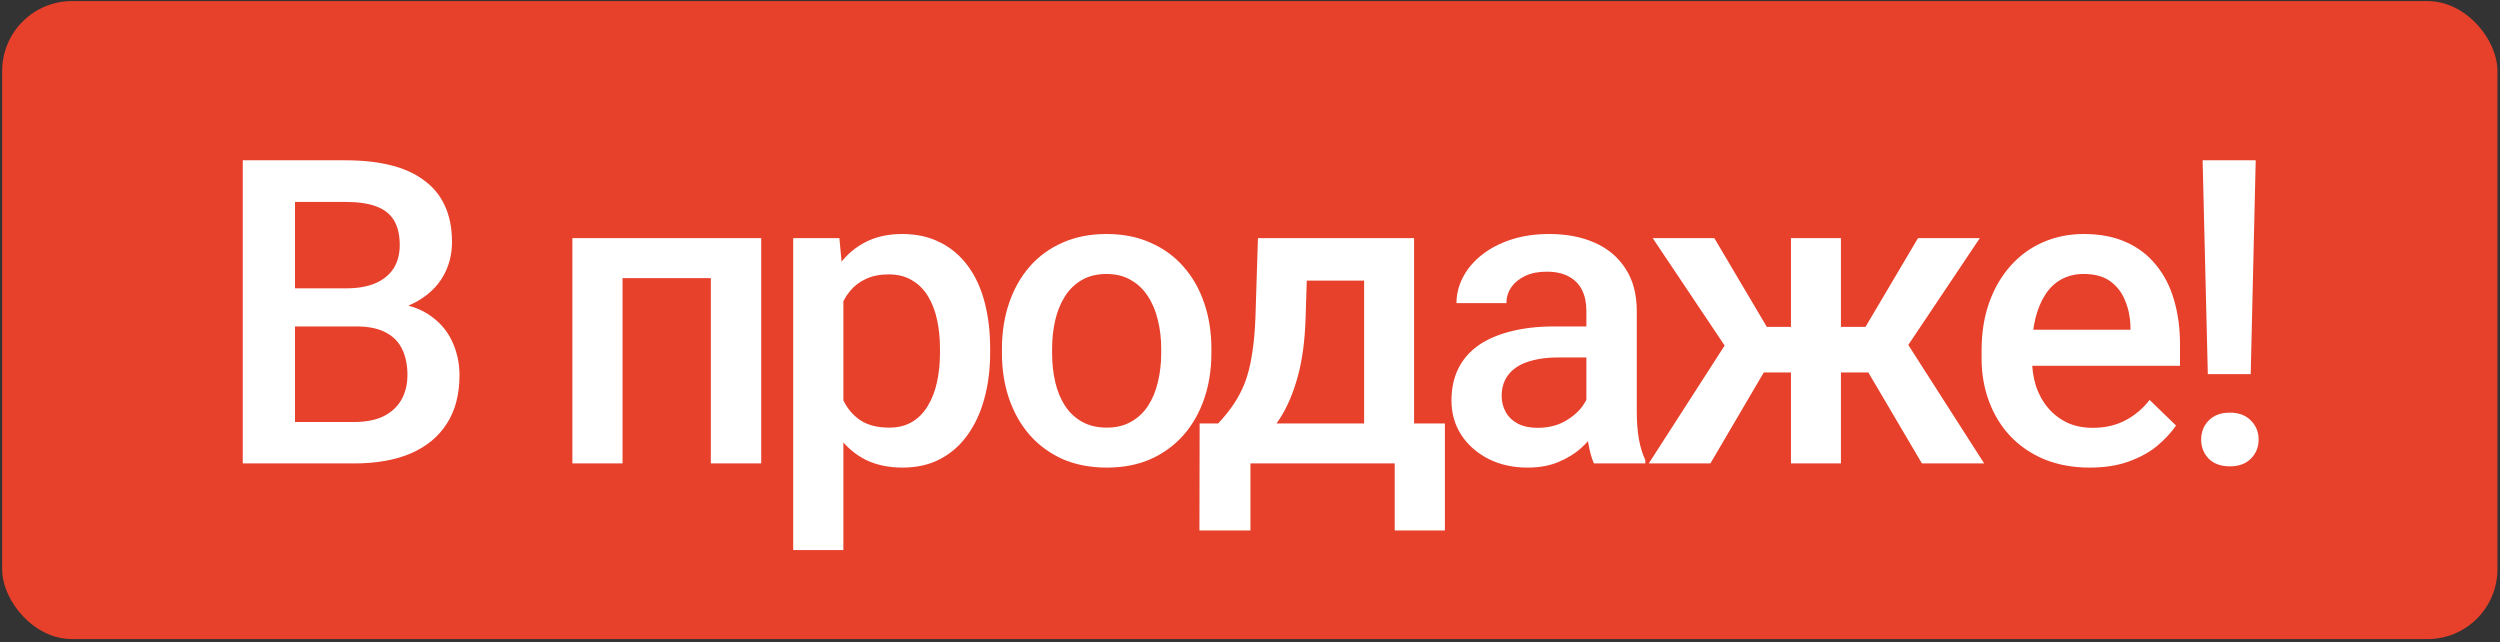 <?xml version="1.0" encoding="UTF-8"?> <svg xmlns="http://www.w3.org/2000/svg" width="436" height="112" viewBox="0 0 436 112" fill="none"><rect x="0" y="0" width="436" height="112" fill="#333333" stroke="none"/> <rect x="0.375" y="0.188" width="435.178" height="111.271" rx="12.196" fill="#E7402B"></rect> <path d="M62.162 56.93H48.691L48.618 50.286H60.383C62.368 50.286 64.05 49.995 65.43 49.414C66.834 48.809 67.899 47.95 68.625 46.836C69.351 45.699 69.714 44.331 69.714 42.733C69.714 40.966 69.376 39.526 68.698 38.412C68.02 37.299 66.979 36.488 65.575 35.98C64.195 35.471 62.428 35.217 60.274 35.217H51.45V80.822H42.337V27.955H60.274C63.179 27.955 65.769 28.233 68.044 28.79C70.344 29.347 72.292 30.218 73.89 31.404C75.512 32.566 76.734 34.043 77.557 35.834C78.405 37.626 78.828 39.756 78.828 42.225C78.828 44.403 78.308 46.401 77.267 48.216C76.226 50.007 74.689 51.472 72.656 52.609C70.622 53.747 68.093 54.425 65.067 54.643L62.162 56.93ZM61.763 80.822H45.822L49.925 73.597H61.763C63.82 73.597 65.539 73.258 66.919 72.58C68.298 71.878 69.327 70.922 70.005 69.711C70.707 68.477 71.058 67.037 71.058 65.391C71.058 63.672 70.755 62.183 70.15 60.924C69.545 59.642 68.589 58.661 67.282 57.983C65.975 57.281 64.268 56.93 62.162 56.93H51.923L51.995 50.286H65.321L67.391 52.791C70.295 52.888 72.68 53.529 74.544 54.715C76.432 55.902 77.836 57.439 78.756 59.327C79.675 61.215 80.135 63.248 80.135 65.427C80.135 68.792 79.397 71.612 77.921 73.887C76.468 76.162 74.374 77.893 71.639 79.079C68.903 80.241 65.611 80.822 61.763 80.822ZM125.893 41.535V48.507H106.504V41.535H125.893ZM108.573 41.535V80.822H99.823V41.535H108.573ZM132.756 41.535V80.822H123.969V41.535H132.756ZM147.084 49.087V95.927H138.333V41.535H146.394L147.084 49.087ZM172.682 60.816V61.578C172.682 64.434 172.343 67.085 171.665 69.53C171.012 71.951 170.031 74.069 168.724 75.884C167.441 77.675 165.856 79.067 163.968 80.06C162.08 81.052 159.901 81.549 157.432 81.549C154.987 81.549 152.845 81.101 151.005 80.205C149.19 79.285 147.652 77.99 146.394 76.32C145.135 74.65 144.118 72.689 143.344 70.438C142.593 68.162 142.061 65.669 141.746 62.958V60.017C142.061 57.136 142.593 54.522 143.344 52.174C144.118 49.826 145.135 47.804 146.394 46.11C147.652 44.416 149.19 43.108 151.005 42.188C152.821 41.269 154.939 40.809 157.359 40.809C159.828 40.809 162.019 41.293 163.931 42.261C165.844 43.205 167.453 44.561 168.761 46.328C170.068 48.071 171.048 50.177 171.702 52.646C172.355 55.091 172.682 57.814 172.682 60.816ZM163.931 61.578V60.816C163.931 59 163.762 57.318 163.423 55.768C163.084 54.195 162.552 52.815 161.825 51.629C161.099 50.443 160.167 49.523 159.03 48.87C157.916 48.192 156.573 47.853 154.999 47.853C153.45 47.853 152.119 48.119 151.005 48.652C149.892 49.16 148.96 49.874 148.209 50.794C147.459 51.714 146.878 52.791 146.466 54.026C146.055 55.236 145.764 56.555 145.595 57.983V65.028C145.885 66.77 146.382 68.368 147.084 69.82C147.786 71.273 148.778 72.435 150.061 73.306C151.368 74.153 153.038 74.577 155.072 74.577C156.645 74.577 157.989 74.238 159.102 73.56C160.216 72.882 161.123 71.951 161.825 70.764C162.552 69.554 163.084 68.162 163.423 66.589C163.762 65.015 163.931 63.345 163.931 61.578ZM174.737 61.614V60.779C174.737 57.947 175.149 55.321 175.972 52.9C176.795 50.455 177.981 48.337 179.53 46.546C181.104 44.73 183.016 43.326 185.267 42.334C187.542 41.317 190.108 40.809 192.965 40.809C195.845 40.809 198.411 41.317 200.662 42.334C202.938 43.326 204.862 44.73 206.436 46.546C208.009 48.337 209.207 50.455 210.03 52.9C210.853 55.321 211.265 57.947 211.265 60.779V61.614C211.265 64.447 210.853 67.073 210.03 69.494C209.207 71.914 208.009 74.032 206.436 75.848C204.862 77.639 202.95 79.043 200.699 80.06C198.448 81.052 195.894 81.549 193.037 81.549C190.157 81.549 187.579 81.052 185.303 80.06C183.052 79.043 181.14 77.639 179.566 75.848C177.993 74.032 176.795 71.914 175.972 69.494C175.149 67.073 174.737 64.447 174.737 61.614ZM183.488 60.779V61.614C183.488 63.381 183.669 65.052 184.033 66.625C184.396 68.198 184.964 69.578 185.739 70.764C186.514 71.951 187.506 72.882 188.716 73.56C189.927 74.238 191.367 74.577 193.037 74.577C194.659 74.577 196.063 74.238 197.249 73.56C198.46 72.882 199.452 71.951 200.227 70.764C201.001 69.578 201.57 68.198 201.933 66.625C202.321 65.052 202.514 63.381 202.514 61.614V60.779C202.514 59.036 202.321 57.39 201.933 55.841C201.57 54.268 200.989 52.876 200.19 51.665C199.416 50.455 198.423 49.511 197.213 48.833C196.027 48.131 194.611 47.78 192.965 47.78C191.319 47.78 189.891 48.131 188.68 48.833C187.494 49.511 186.514 50.455 185.739 51.665C184.964 52.876 184.396 54.268 184.033 55.841C183.669 57.39 183.488 59.036 183.488 60.779ZM219.384 41.535H228.135L227.699 55.369C227.578 59.387 227.118 62.837 226.319 65.717C225.52 68.598 224.479 71.031 223.196 73.016C221.913 74.976 220.461 76.586 218.839 77.845C217.242 79.104 215.559 80.096 213.792 80.822H211.214V73.923L212.449 73.851C213.49 72.737 214.385 71.624 215.136 70.51C215.91 69.373 216.564 68.126 217.096 66.77C217.629 65.391 218.04 63.781 218.331 61.941C218.646 60.101 218.851 57.911 218.948 55.369L219.384 41.535ZM221.708 41.535H246.616V80.822H237.902V48.942H221.708V41.535ZM209.217 73.851H251.99V92.514H243.239V80.822H218.077V92.514H209.181L209.217 73.851ZM276.666 72.943V54.207C276.666 52.803 276.412 51.593 275.904 50.576C275.395 49.559 274.621 48.773 273.58 48.216C272.563 47.659 271.28 47.381 269.731 47.381C268.303 47.381 267.068 47.623 266.028 48.107C264.987 48.591 264.176 49.245 263.595 50.068C263.014 50.891 262.723 51.823 262.723 52.864H254.009C254.009 51.314 254.384 49.814 255.135 48.361C255.885 46.909 256.974 45.614 258.402 44.476C259.831 43.338 261.537 42.443 263.522 41.789C265.507 41.136 267.734 40.809 270.203 40.809C273.156 40.809 275.771 41.305 278.046 42.297C280.346 43.29 282.149 44.791 283.456 46.8C284.788 48.785 285.453 51.278 285.453 54.28V71.745C285.453 73.536 285.574 75.146 285.816 76.574C286.083 77.978 286.458 79.2 286.942 80.241V80.822H277.973C277.562 79.878 277.235 78.68 276.993 77.228C276.775 75.751 276.666 74.323 276.666 72.943ZM277.937 56.93L278.01 62.34H271.728C270.106 62.34 268.678 62.498 267.444 62.813C266.209 63.103 265.18 63.539 264.357 64.12C263.534 64.701 262.917 65.403 262.505 66.226C262.094 67.049 261.888 67.981 261.888 69.022C261.888 70.062 262.13 71.019 262.614 71.89C263.099 72.737 263.801 73.403 264.72 73.887C265.664 74.371 266.802 74.613 268.133 74.613C269.925 74.613 271.486 74.25 272.817 73.524C274.173 72.774 275.238 71.866 276.013 70.801C276.787 69.711 277.199 68.683 277.247 67.714L280.079 71.6C279.789 72.592 279.293 73.657 278.591 74.795C277.889 75.933 276.969 77.022 275.831 78.063C274.718 79.079 273.374 79.915 271.801 80.568C270.252 81.222 268.46 81.549 266.427 81.549C263.861 81.549 261.573 81.04 259.564 80.023C257.555 78.983 255.982 77.591 254.844 75.848C253.706 74.081 253.137 72.084 253.137 69.857C253.137 67.775 253.525 65.935 254.299 64.338C255.098 62.716 256.26 61.36 257.785 60.271C259.334 59.182 261.223 58.358 263.45 57.802C265.677 57.221 268.218 56.93 271.075 56.93H277.937ZM303.921 64.955L288.235 41.535H298.982L308.132 57.003H315.794L314.668 64.955H303.921ZM308.35 63.684L298.292 80.822H287.545L301.778 58.709L308.35 63.684ZM321.059 41.535V80.822H312.344V41.535H321.059ZM345.277 41.535L329.592 64.955H318.808L317.646 57.003H325.343L334.493 41.535H345.277ZM335.183 80.822L325.089 63.684L331.879 58.709L346.04 80.822H335.183ZM364.471 81.549C361.566 81.549 358.94 81.076 356.592 80.132C354.268 79.164 352.283 77.821 350.637 76.102C349.015 74.383 347.768 72.362 346.897 70.038C346.025 67.714 345.59 65.209 345.59 62.522V61.07C345.59 57.995 346.038 55.212 346.933 52.718C347.829 50.225 349.076 48.095 350.673 46.328C352.271 44.537 354.159 43.169 356.337 42.225C358.516 41.281 360.876 40.809 363.418 40.809C366.226 40.809 368.683 41.281 370.789 42.225C372.895 43.169 374.638 44.5 376.017 46.219C377.421 47.913 378.462 49.935 379.14 52.283C379.842 54.631 380.193 57.221 380.193 60.053V63.793H349.838V57.511H371.551V56.821C371.503 55.248 371.188 53.771 370.607 52.392C370.051 51.012 369.191 49.898 368.029 49.051C366.867 48.204 365.318 47.78 363.382 47.78C361.929 47.78 360.634 48.095 359.496 48.724C358.383 49.33 357.451 50.213 356.701 51.375C355.95 52.537 355.369 53.941 354.958 55.587C354.57 57.209 354.377 59.036 354.377 61.07V62.522C354.377 64.241 354.607 65.838 355.067 67.315C355.551 68.767 356.253 70.038 357.173 71.127C358.092 72.217 359.206 73.076 360.513 73.706C361.82 74.311 363.309 74.613 364.979 74.613C367.085 74.613 368.961 74.19 370.607 73.342C372.253 72.495 373.682 71.297 374.892 69.748L379.503 74.214C378.656 75.448 377.555 76.635 376.199 77.772C374.843 78.886 373.185 79.793 371.225 80.496C369.288 81.198 367.037 81.549 364.471 81.549ZM393.395 27.955L392.524 65.245H385.044L384.136 27.955H393.395ZM383.882 76.683C383.882 75.352 384.318 74.238 385.189 73.342C386.085 72.423 387.32 71.963 388.893 71.963C390.442 71.963 391.665 72.423 392.56 73.342C393.456 74.238 393.904 75.352 393.904 76.683C393.904 77.966 393.456 79.067 392.56 79.987C391.665 80.883 390.442 81.331 388.893 81.331C387.32 81.331 386.085 80.883 385.189 79.987C384.318 79.067 383.882 77.966 383.882 76.683Z" fill="white"></path> </svg> 